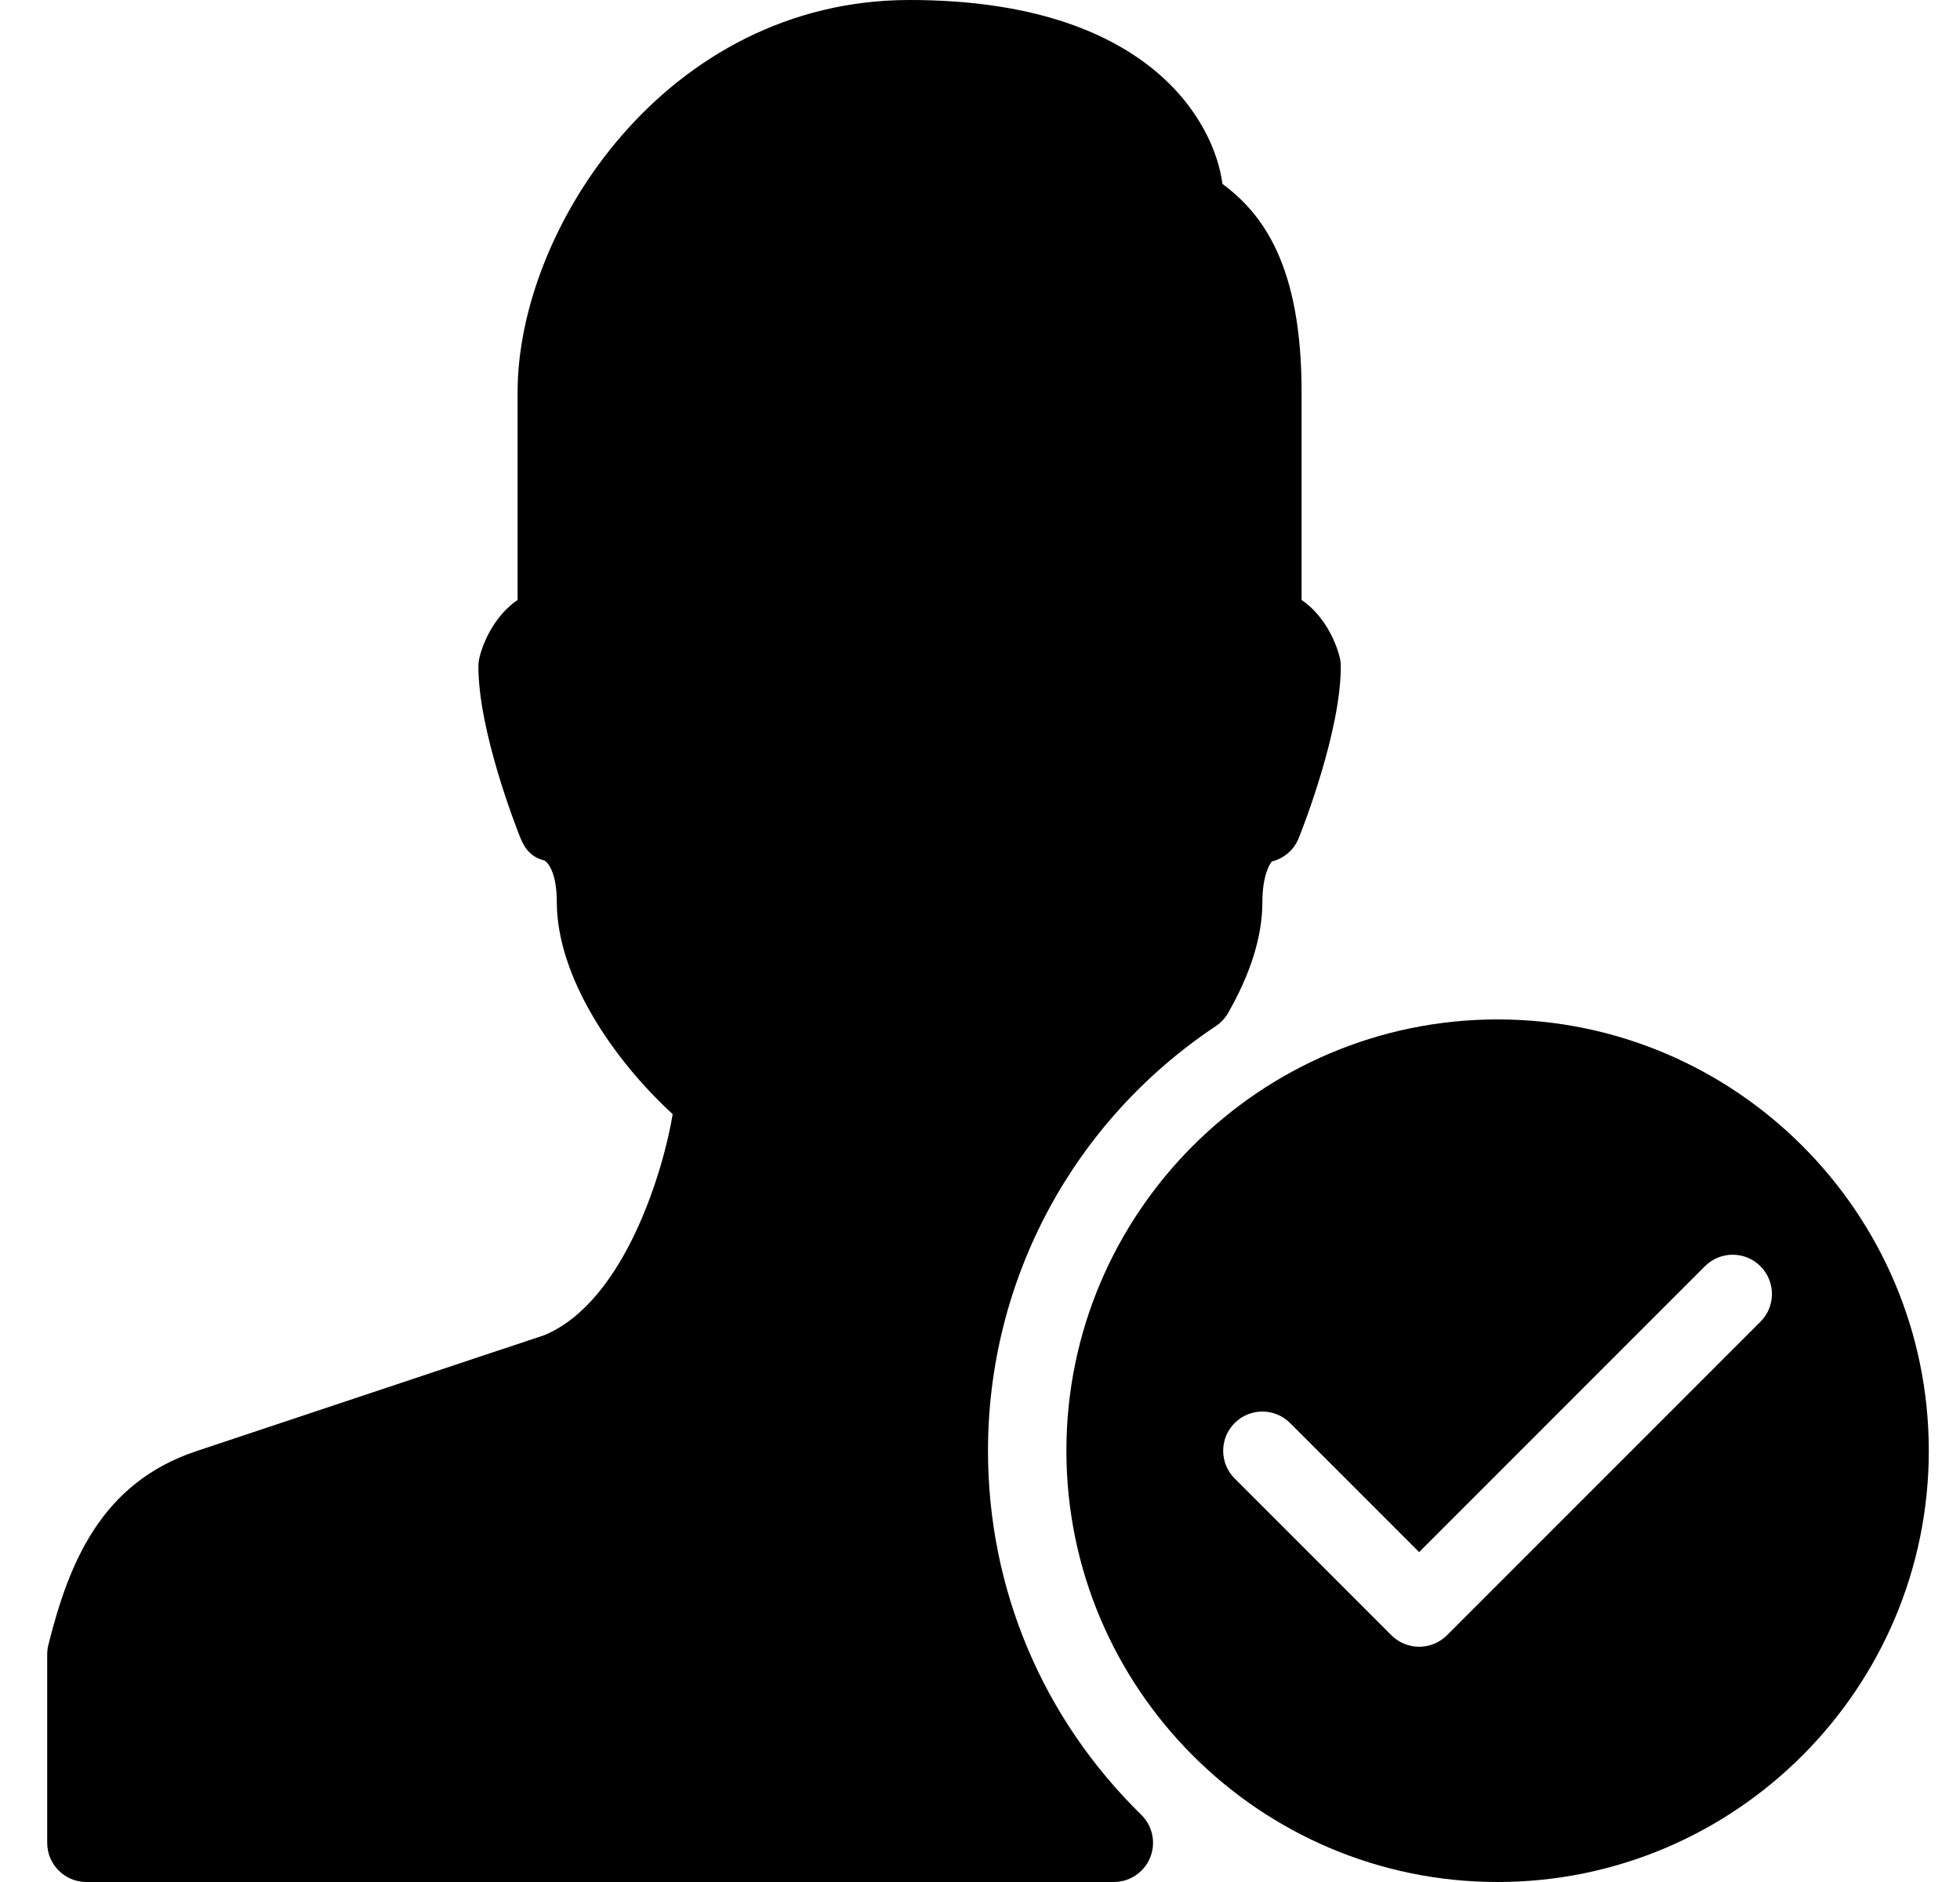 <svg fill="none" height="24" viewBox="0 0 25 24" width="25" xmlns="http://www.w3.org/2000/svg" xmlns:xlink="http://www.w3.org/1999/xlink"><clipPath id="clip0_202_21142"><path d="m.602 0h24v24h-24z"/></clipPath><g clip-path="url(#clip0_202_21142)" fill="#000"><path d="m12.602 18.5c0-2.179 1.085-4.202 2.904-5.413.064-.043.118-.1.157-.167.292-.508.439-.986.439-1.419 0-.354.105-.5.121-.515.156-.039.284-.15.343-.299.055-.138.536-1.364.536-2.187 0-.041-.005-.082-.015-.121-.055-.219-.208-.54-.485-.728v-2.651c0-1.611-.492-2.272-1.01-2.655-.099-.776-.93-2.345-3.99-2.345-3.098 0-5 2.912-5 5v2.651c-.277.188-.43.509-.485.728-.01.039-.015.08-.015.121 0 .823.481 2.049.536 2.186.06.149.148.248.304.287.055.027.16.173.16.527 0 .95.713 2.006 1.478 2.708-.105.655-.593 2.382-1.636 2.818l-4.438 1.479c-1.219.406-1.628 1.428-1.889 2.471-.01.04-.015.081-.015.122v2.402c0 .276.224.5.5.5h13.105c.203 0 .386-.123.463-.311s.032-.404-.113-.546c-1.261-1.235-1.955-2.883-1.955-4.643z"/><path d="m19.102 13c-3.033 0-5.5 2.467-5.5 5.5s2.467 5.5 5.5 5.5 5.5-2.467 5.5-5.5-2.467-5.5-5.5-5.5zm3.354 3.854-4 4c-.098.097-.226.146-.354.146s-.256-.049-.354-.146l-2-2c-.195-.195-.195-.512 0-.707s.512-.195.707 0l1.646 1.646 3.646-3.646c.195-.195.512-.195.707 0s.197.511.002.707z"/></g></svg>
